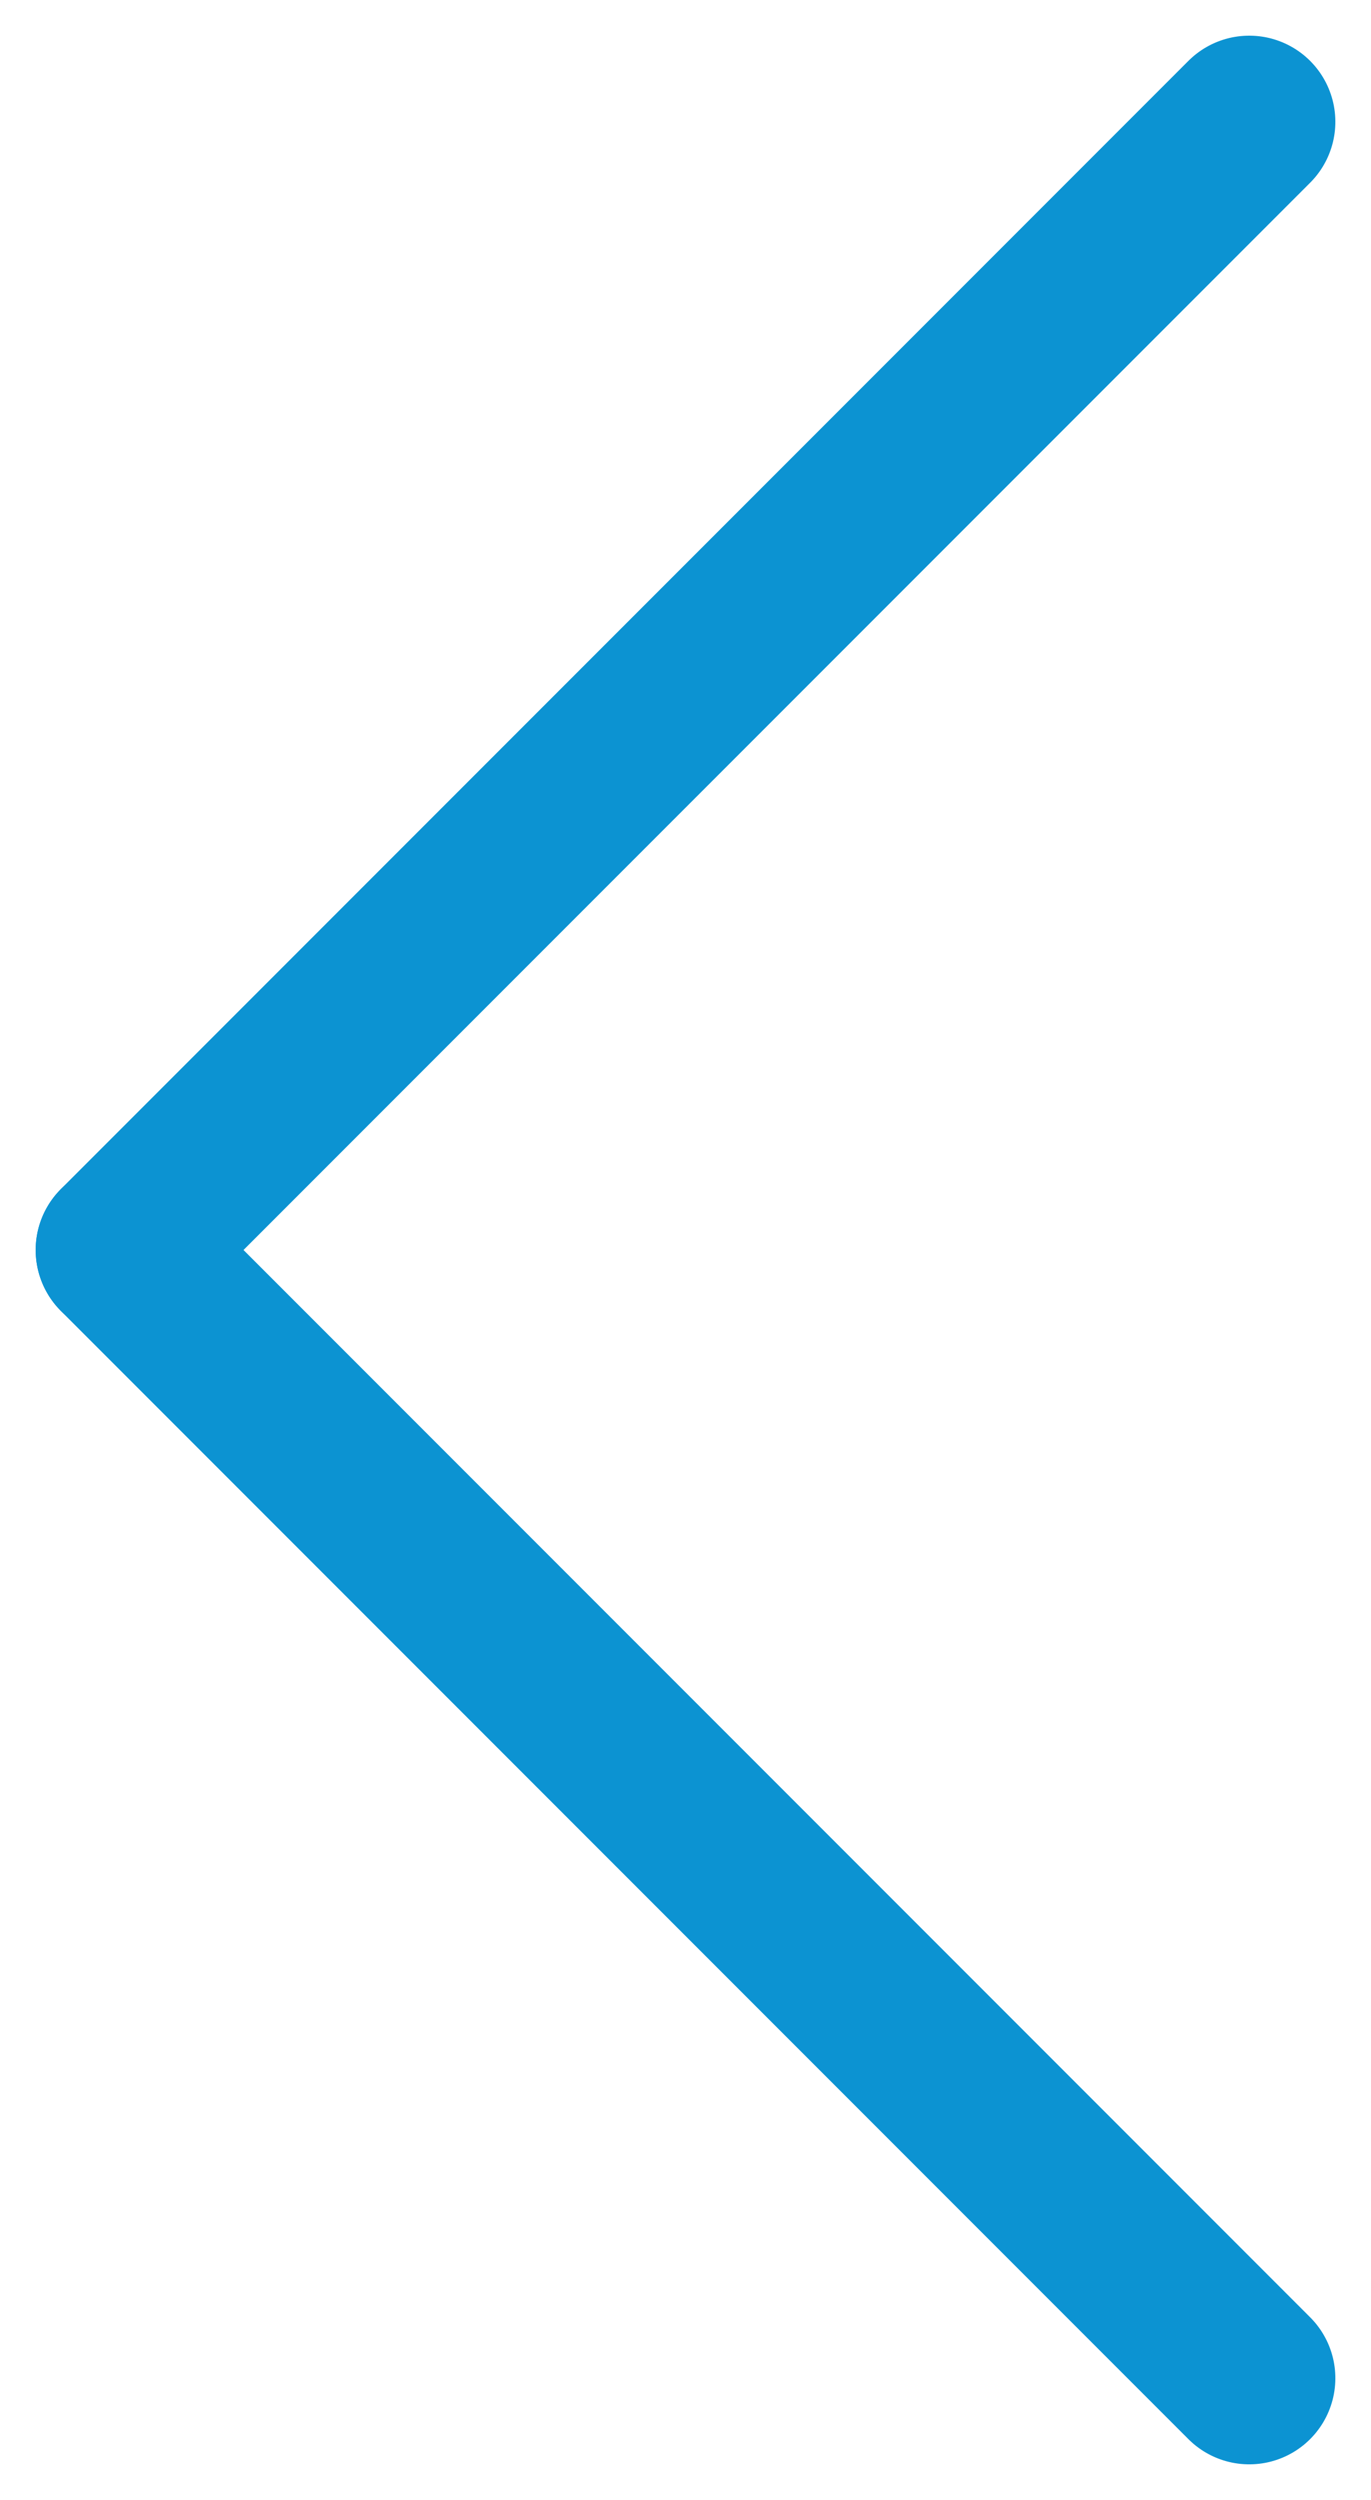 <svg xmlns="http://www.w3.org/2000/svg" width="7.962" height="14.51" viewBox="0 0 7.962 14.51">
  <g id="Group_711" data-name="Group 711" transform="translate(1358.439 972.986) rotate(180)">
    <line id="Line_143" data-name="Line 143" x2="9.26" transform="translate(1351.184 972.279) rotate(-45)" fill="none" stroke="#0c93d2" stroke-linecap="round" stroke-width="1"/>
    <line id="Line_144" data-name="Line 144" x2="9.26" transform="translate(1351.184 959.183) rotate(45)" fill="none" stroke="#0c93d2" stroke-linecap="round" stroke-width="1"/>
  </g>
</svg>
